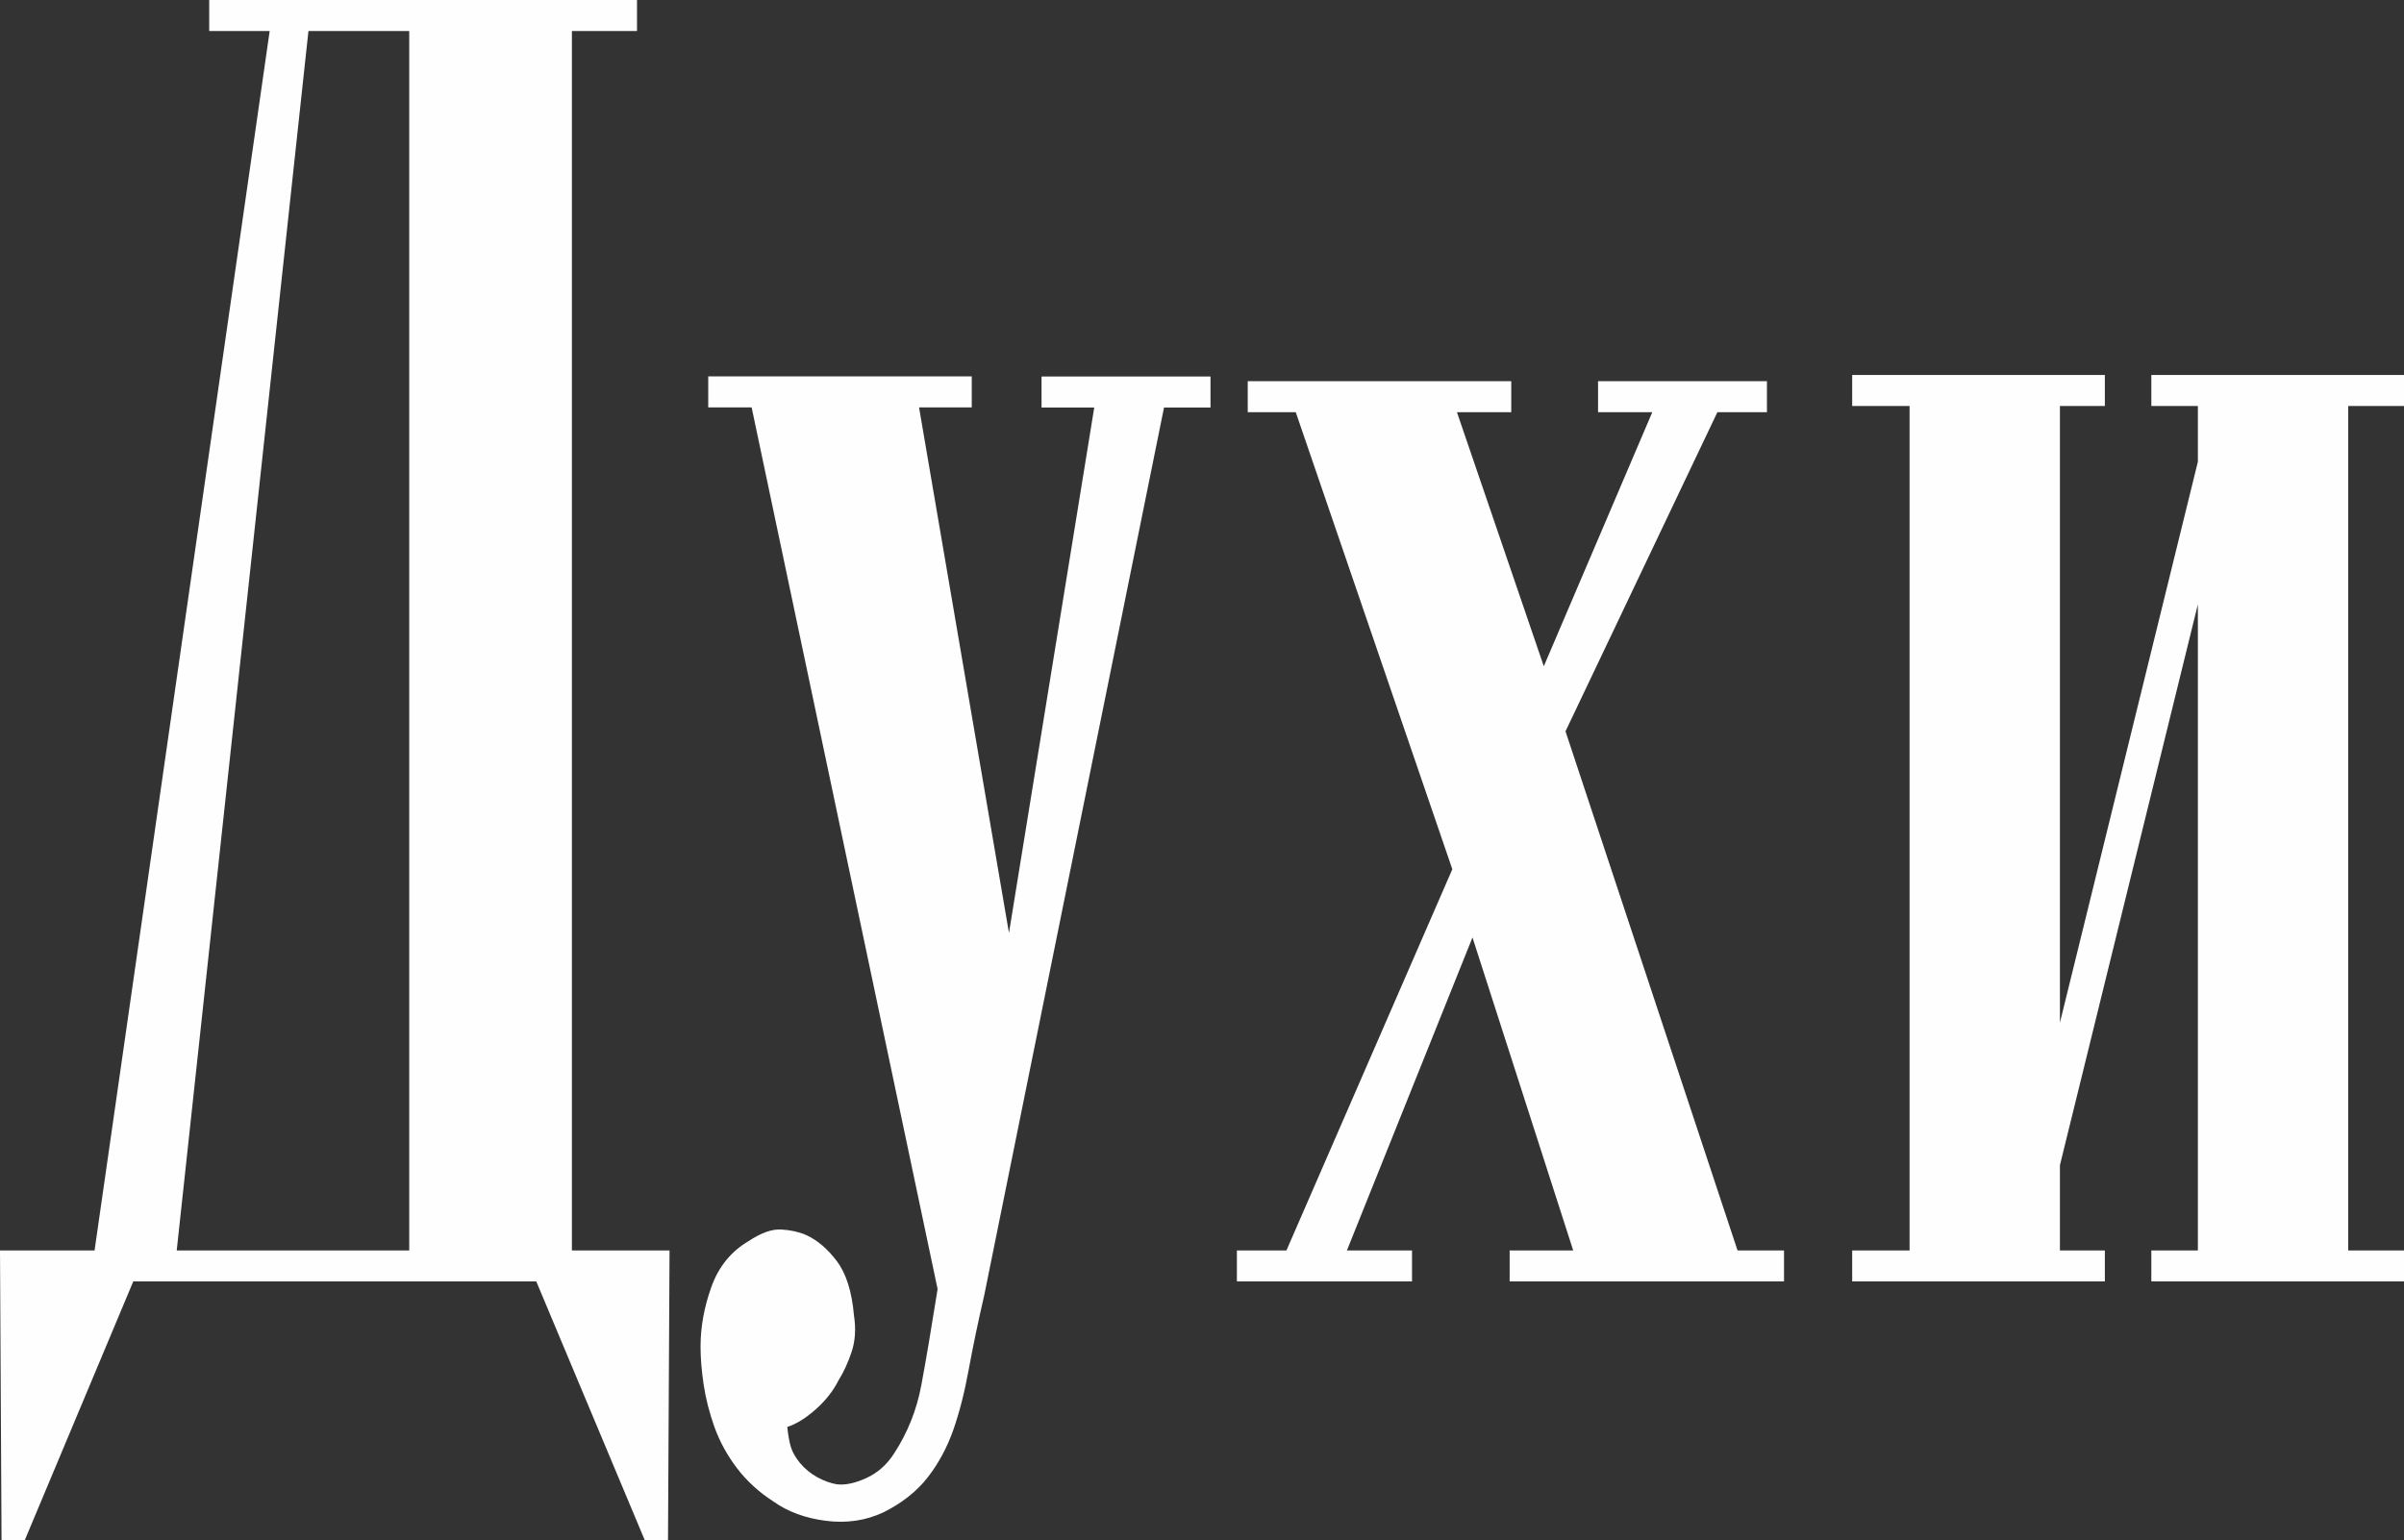 <?xml version="1.0" encoding="UTF-8"?> <!-- Creator: CorelDRAW 2019 (64-Bit) --> <svg xmlns="http://www.w3.org/2000/svg" xmlns:xlink="http://www.w3.org/1999/xlink" xmlns:xodm="http://www.corel.com/coreldraw/odm/2003" xml:space="preserve" width="34.278mm" height="21.968mm" style="shape-rendering:geometricPrecision; text-rendering:geometricPrecision; image-rendering:optimizeQuality; fill-rule:evenodd; clip-rule:evenodd" viewBox="0 0 358.98 230.06"><rect x="0" y="0" width="358.98" height="230.06" fill="#333333" stroke="none"/> <defs> <style type="text/css"> <![CDATA[ .fil0 {fill:#FEFEFE;fill-rule:nonzero} ]]> </style> </defs> <g id="Layer_x0020_1">  <path class="fil0" d="M3.7 230.06l-3.47 0 -0.23 -43.28 14.12 0 26.15 -182.15 -9.03 0 0 -4.63 63.88 0 0 4.63 -9.72 0 0 182.15 14.58 0 -0.23 43.28 -3.47 0 -16.2 -38.65 -60.18 0 -16.2 38.65zm42.36 -225.43l-19.67 182.15 34.72 0 0 -182.15 -15.04 0z"></path> <path id="1" class="fil0" d="M150.67 139.33l12.73 -78.46 -7.87 0 0 -4.63 25.23 0 0 4.63 -6.94 0 -26.85 132.62c-0.93,4.01 -1.7,7.72 -2.32,11.11 -0.62,3.4 -1.39,6.4 -2.31,9.03 -0.93,2.62 -2.2,4.98 -3.82,7.06 -1.62,2.08 -3.82,3.82 -6.6,5.21 -2.62,1.23 -5.48,1.66 -8.56,1.27 -3.09,-0.39 -5.71,-1.35 -7.87,-2.89 -2.16,-1.39 -3.97,-3.05 -5.44,-4.98 -1.47,-1.93 -2.58,-3.97 -3.36,-6.13 -0.77,-2.16 -1.31,-4.28 -1.62,-6.37 -0.31,-2.08 -0.46,-3.97 -0.46,-5.67 0,-2.93 0.54,-5.9 1.62,-8.91 1.08,-3.01 2.93,-5.29 5.55,-6.83 1.85,-1.23 3.47,-1.81 4.86,-1.74 1.39,0.08 2.62,0.35 3.7,0.81 1.7,0.77 3.24,2.08 4.63,3.93 1.39,1.85 2.24,4.55 2.55,8.1 0.31,2.01 0.19,3.82 -0.35,5.44 -0.54,1.62 -1.2,3.05 -1.97,4.28 -0.77,1.54 -1.89,2.97 -3.36,4.28 -1.47,1.31 -2.89,2.2 -4.28,2.66 0.15,1.39 0.35,2.43 0.58,3.12 0.23,0.69 0.66,1.43 1.27,2.2 0.77,0.93 1.66,1.66 2.66,2.2 1,0.54 1.97,0.89 2.89,1.04 1.23,0.15 2.7,-0.15 4.4,-0.93 1.7,-0.77 3.09,-2.01 4.17,-3.7 2.01,-3.09 3.36,-6.48 4.05,-10.18 0.69,-3.7 1.5,-8.49 2.43,-14.35l-27.77 -131.7 -6.48 0 0 -4.63 39.35 0 0 4.63 -7.87 0 13.42 78.46z"></path> <polygon id="2" class="fil0" points="225.67,56.94 225.67,61.57 217.56,61.57 230.53,99.52 246.73,61.57 238.63,61.57 238.63,56.94 263.85,56.94 263.85,61.57 256.45,61.57 233.77,109.24 259.46,186.78 266.4,186.78 266.4,191.41 225.43,191.41 225.43,186.78 234.92,186.78 219.88,140.03 201.13,186.78 210.85,186.78 210.85,191.41 184.7,191.41 184.7,186.78 192.1,186.78 216.87,129.84 193.49,61.57 186.32,61.57 186.32,56.94 "></polygon> <polygon id="3" class="fil0" points="328.2,60.64 321.25,60.64 321.25,56.01 358.98,56.01 358.98,60.64 350.65,60.64 350.65,186.78 358.98,186.78 358.98,191.41 321.25,191.41 321.25,186.78 328.2,186.78 328.2,90.27 307.6,174.05 307.6,186.78 314.31,186.78 314.31,191.41 276.58,191.41 276.58,186.78 285.15,186.78 285.15,60.64 276.58,60.64 276.58,56.01 314.31,56.01 314.31,60.64 307.6,60.64 307.6,152.76 328.2,68.97 "></polygon> </g> </svg> 